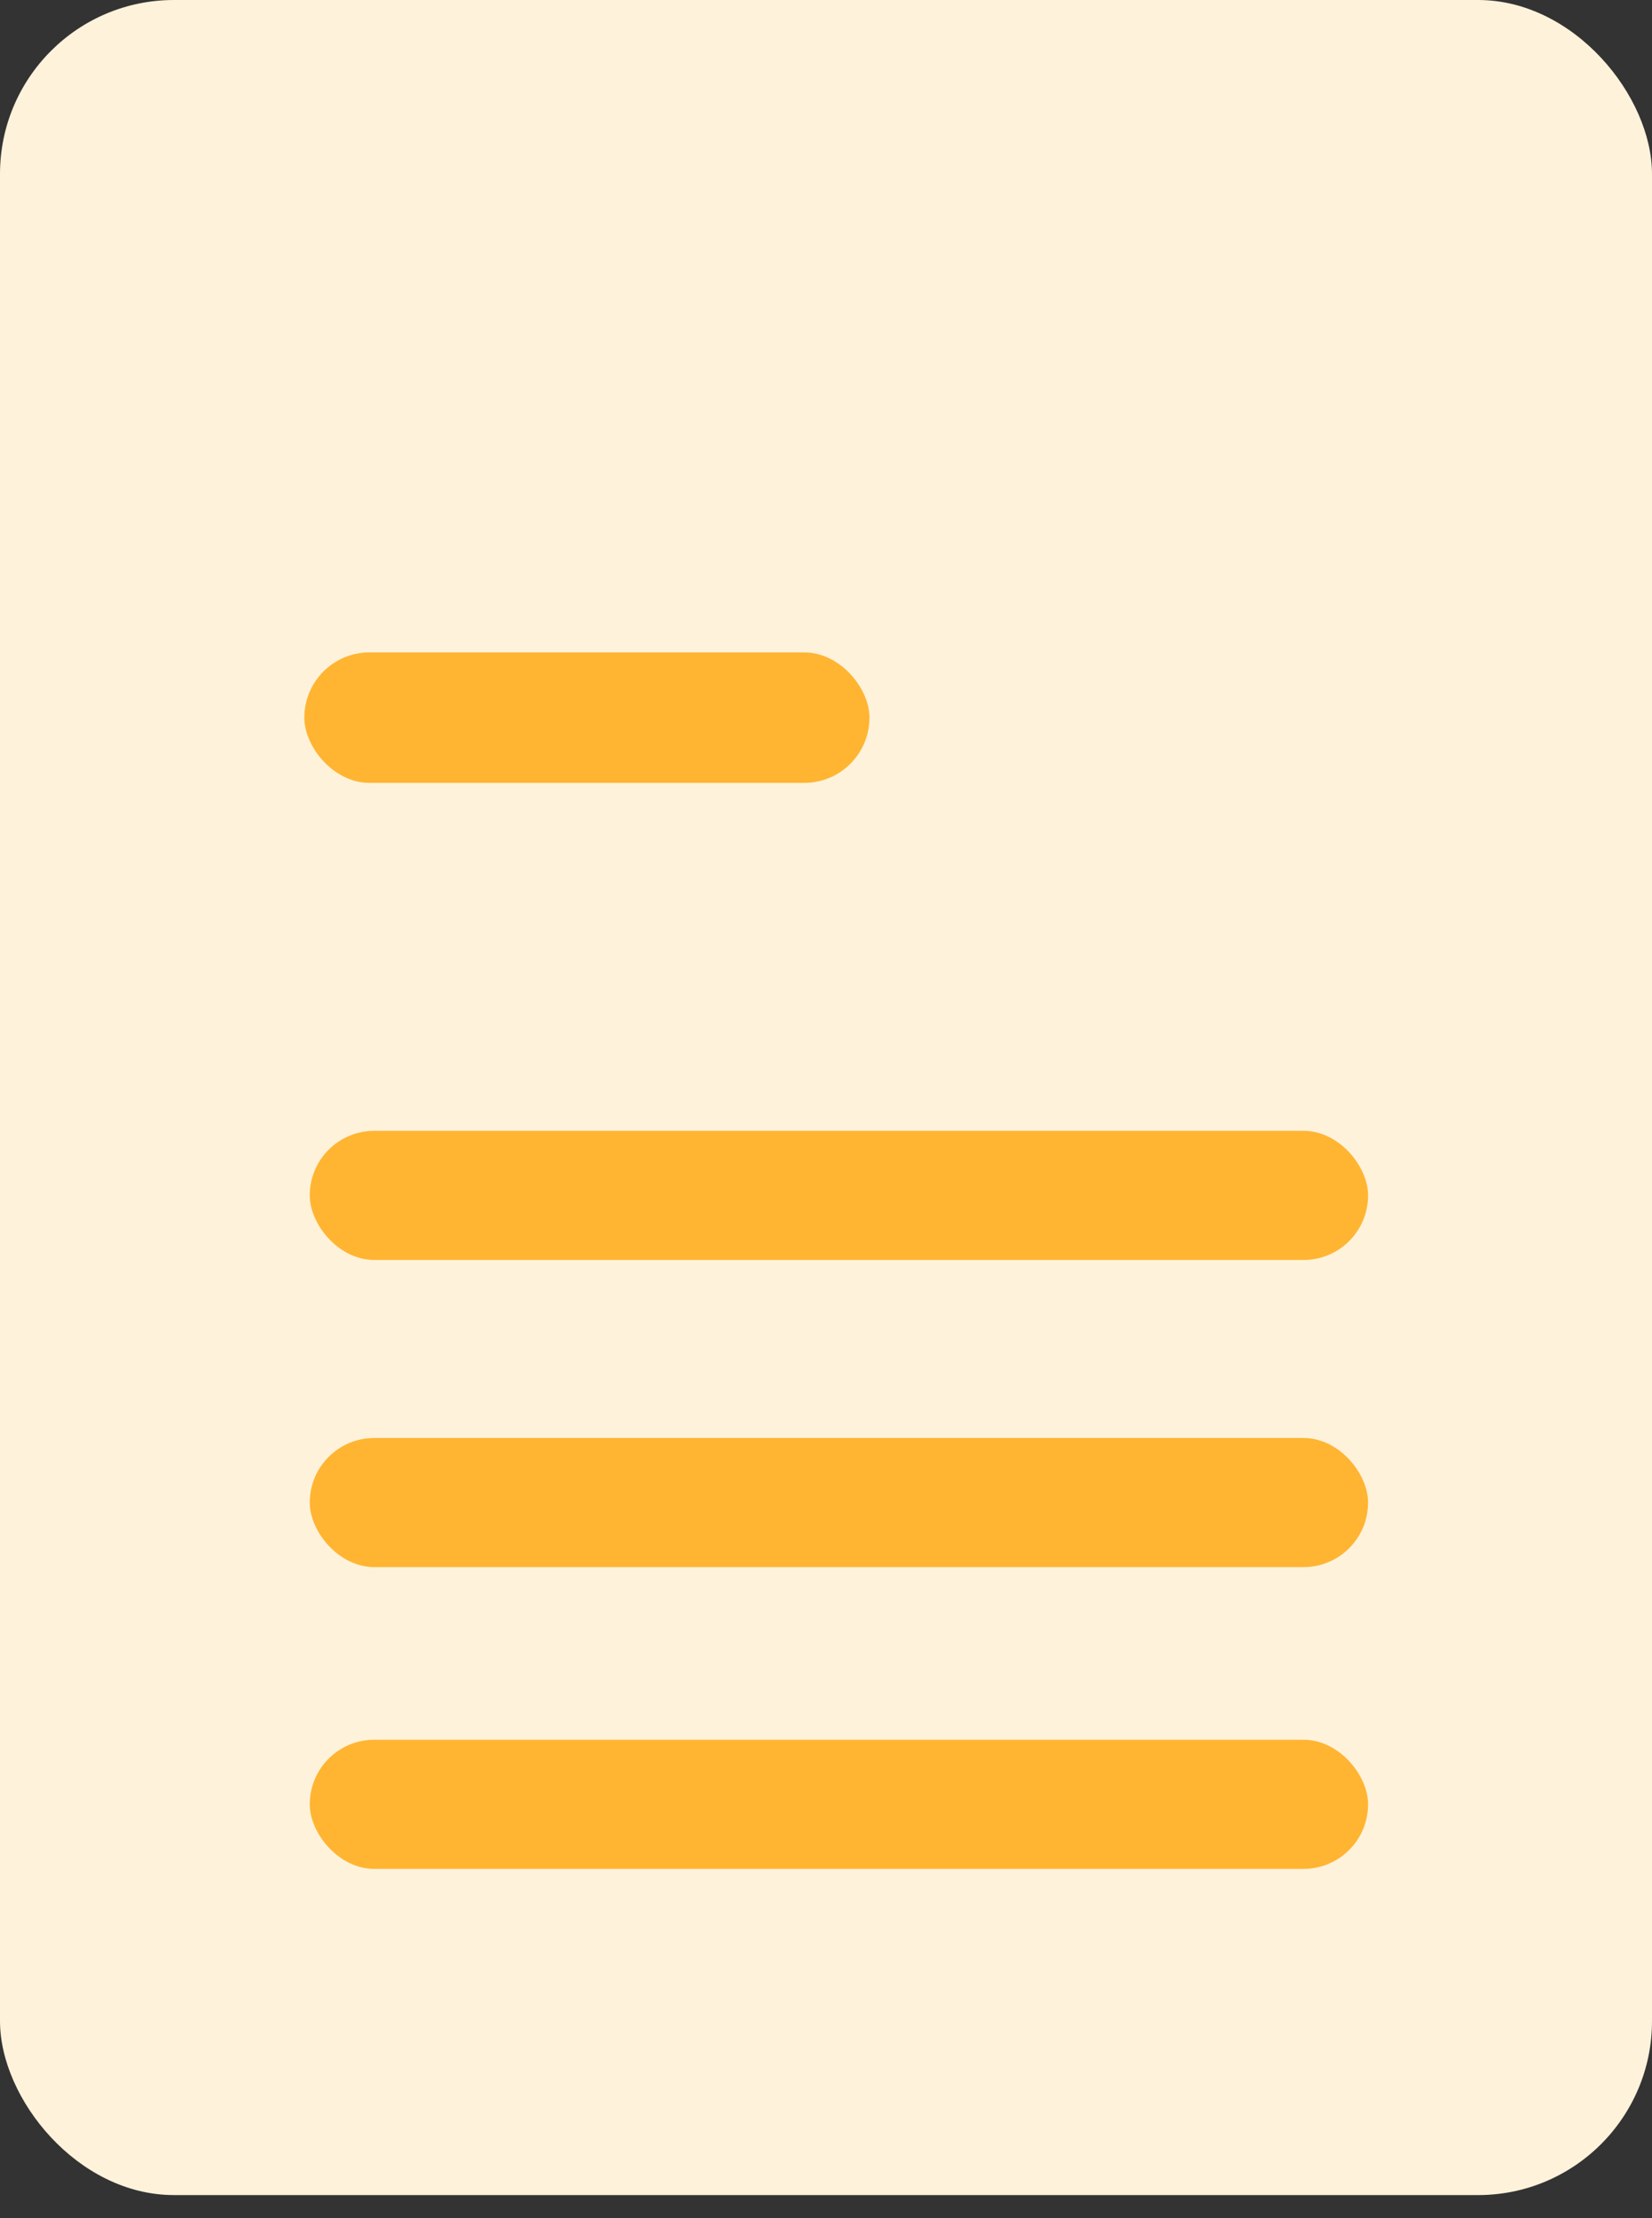 <svg width="38" height="51" viewBox="0 0 38 51" fill="none" xmlns="http://www.w3.org/2000/svg">
<rect x="0" y="0" width="38" height="51" fill="#333333" stroke="none"/>
<rect width="38" height="50.469" rx="4" fill="#FFF2DB"/>
<rect x="7.125" y="33.062" width="24.344" height="2.969" rx="1.484" fill="#FFB532"/>
<rect x="7.125" y="26" width="24.344" height="2.969" rx="1.484" fill="#FFB532"/>
<rect x="7" y="15" width="13" height="3" rx="1.5" fill="#FFB532"/>
<rect x="7.125" y="40" width="24.344" height="2.969" rx="1.484" fill="#FFB532"/>
</svg>

